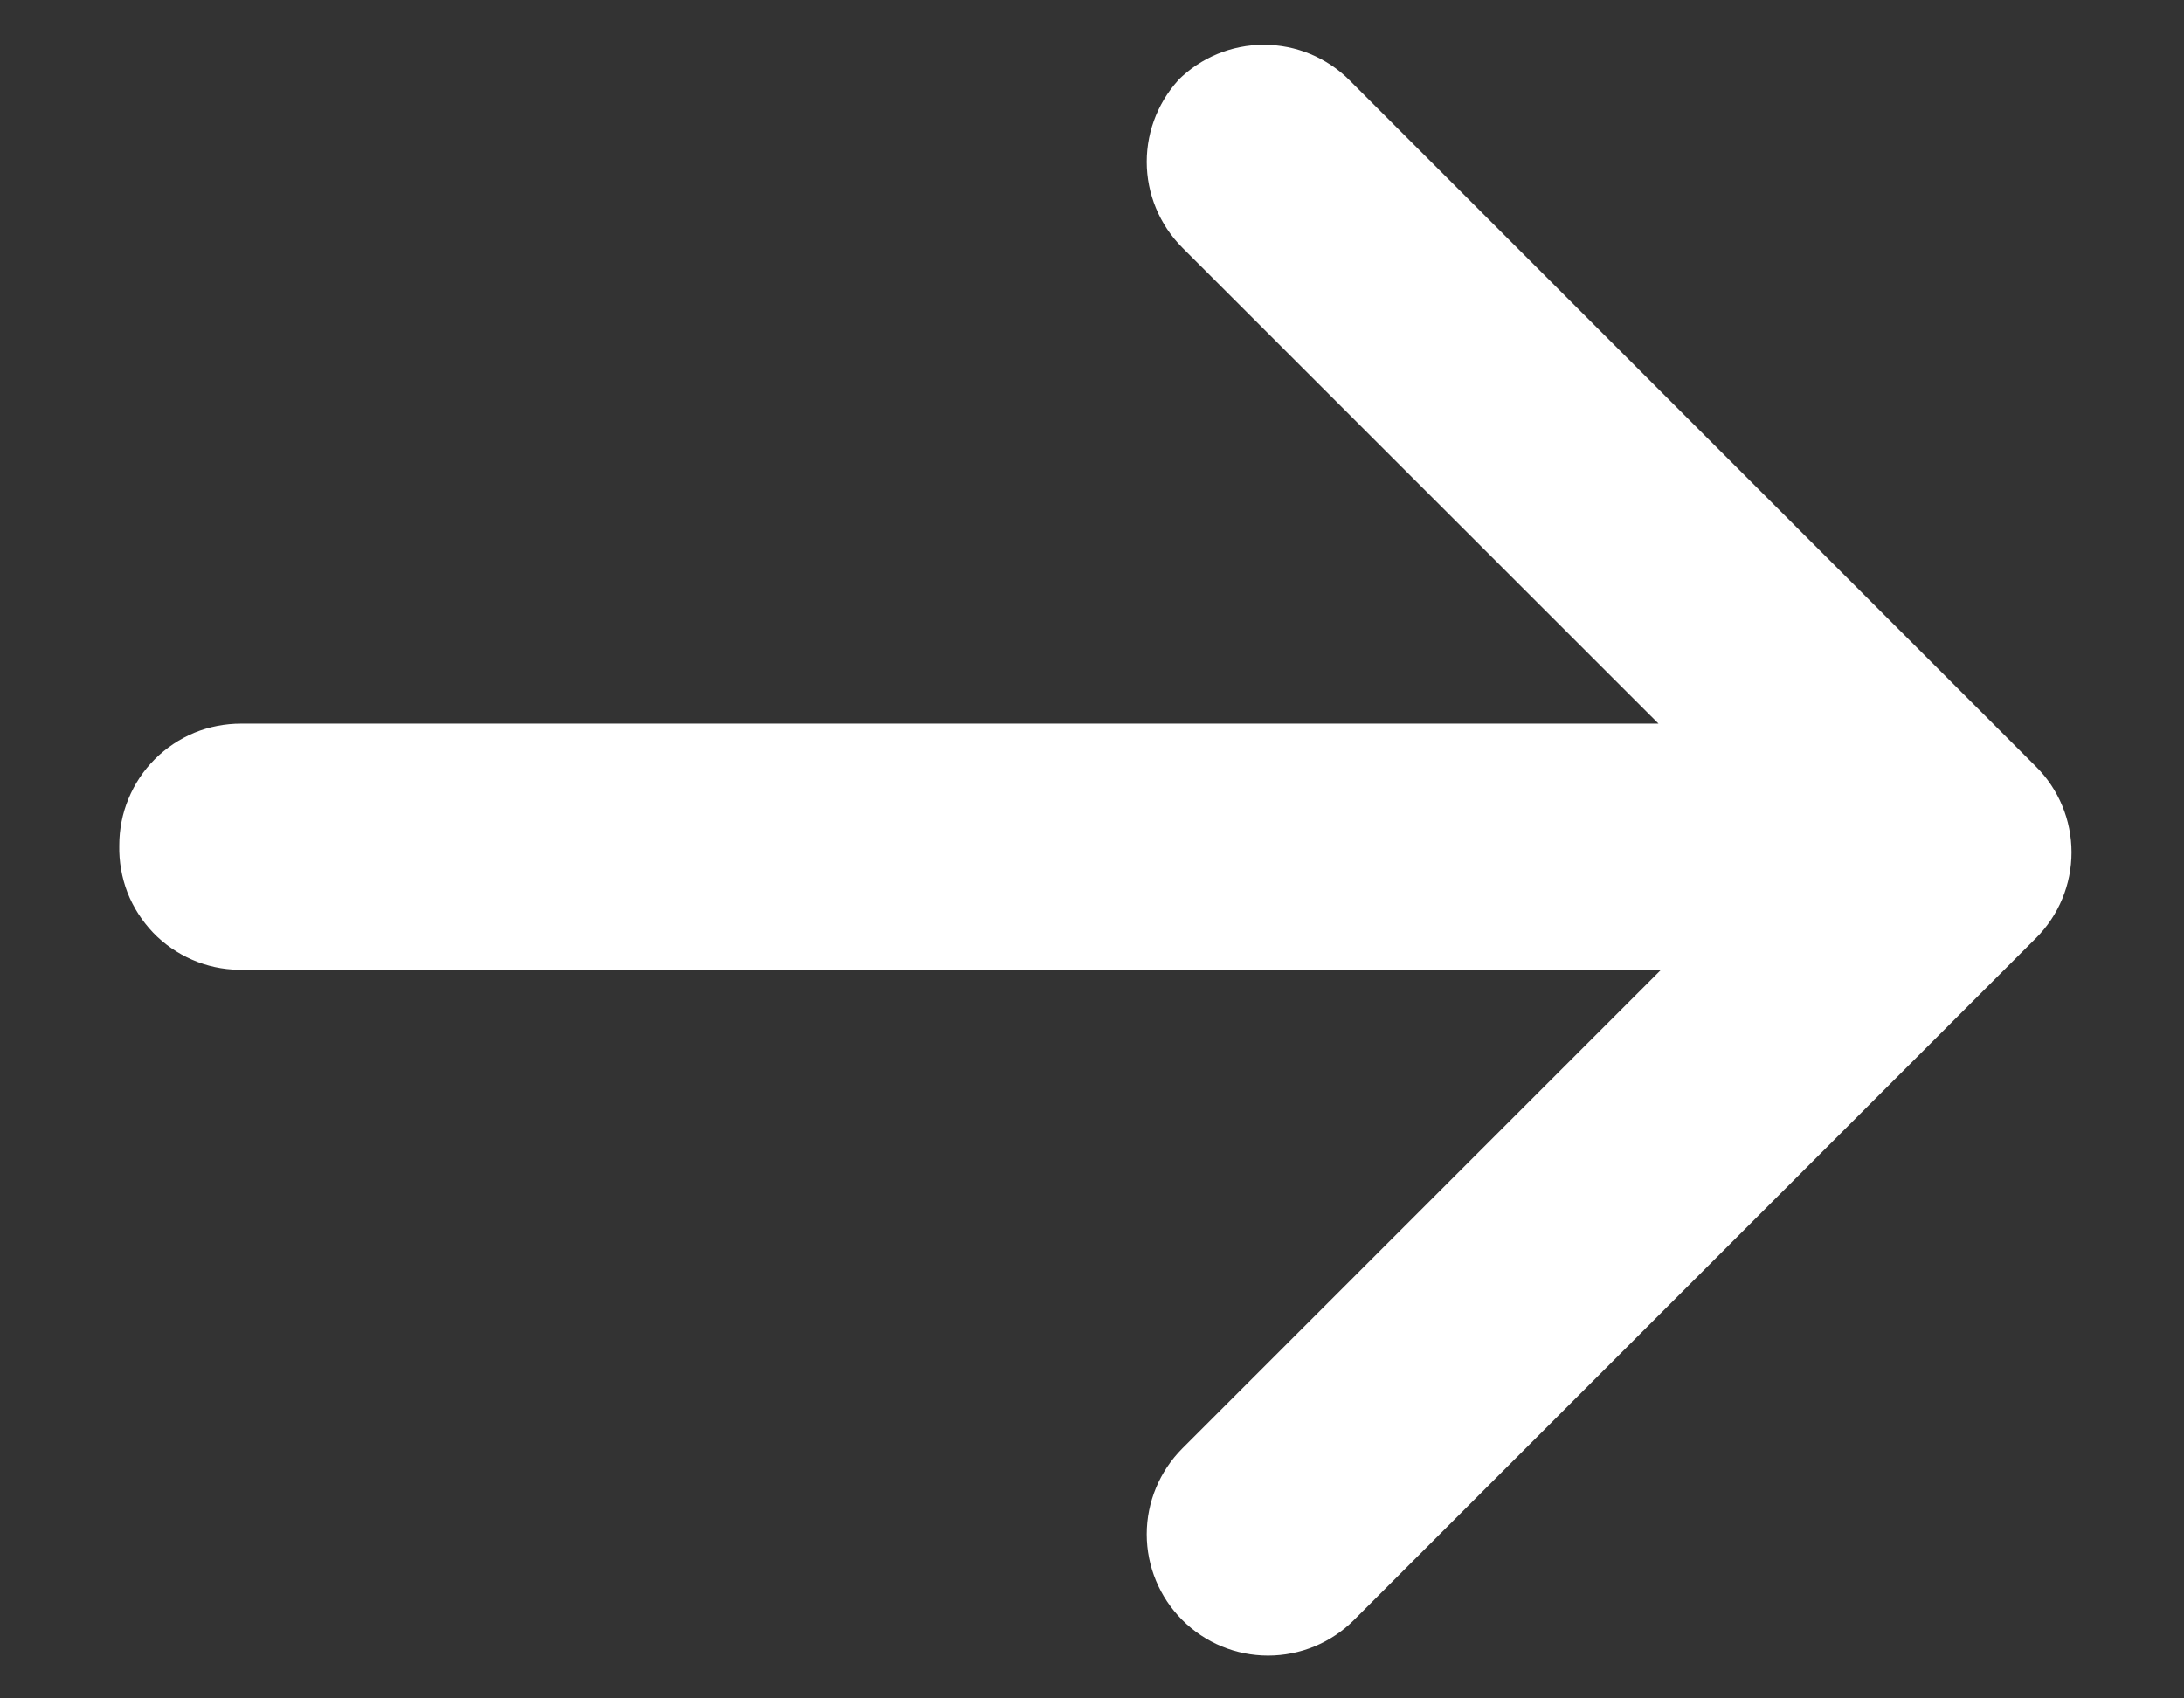 <svg xmlns="http://www.w3.org/2000/svg" width="18" height="14" viewBox="0 0 18 14" fill="none"><rect x="0" y="0" width="18" height="14" fill="#333333" stroke="none"/><path d="M1.966 7.994L13.69 7.994L9.744 11.94C9.557 12.128 9.451 12.382 9.451 12.647C9.451 12.912 9.557 13.167 9.744 13.354C9.932 13.542 10.186 13.647 10.451 13.647C10.717 13.647 10.971 13.542 11.159 13.354L16.78 7.733C16.968 7.545 17.073 7.291 17.073 7.026C17.073 6.761 16.968 6.506 16.78 6.319L11.123 0.662C10.936 0.474 10.681 0.369 10.416 0.369C10.151 0.369 9.896 0.474 9.709 0.662L9.744 0.626C9.557 0.814 9.451 1.068 9.451 1.334C9.451 1.599 9.557 1.853 9.744 2.041L13.669 5.965L1.987 5.965C1.855 5.965 1.724 5.99 1.602 6.04C1.48 6.091 1.369 6.165 1.276 6.258C1.183 6.351 1.109 6.462 1.059 6.584C1.008 6.706 0.983 6.837 0.983 6.969C0.98 7.101 1.003 7.233 1.05 7.356C1.098 7.479 1.17 7.591 1.261 7.687C1.352 7.782 1.462 7.858 1.583 7.911C1.704 7.964 1.834 7.992 1.966 7.994Z" fill="white"></path></svg>